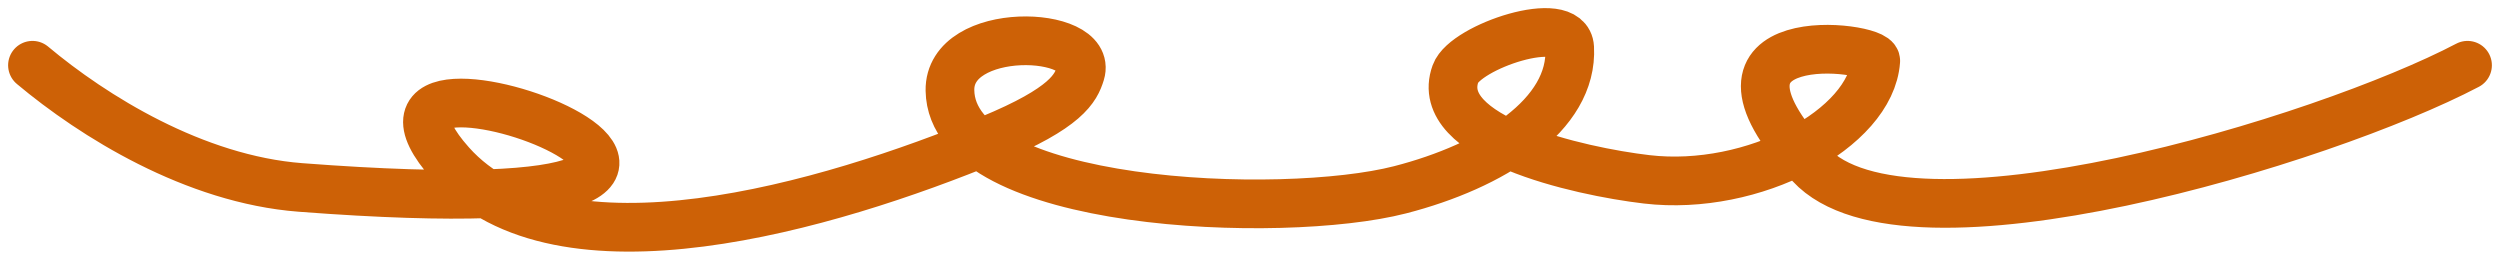 <svg width="154" height="16" viewBox="0 0 154 16" fill="none" xmlns="http://www.w3.org/2000/svg">
<path d="M2 4.02C5.736 7.148 11.966 11.047 18.512 11.547C58.517 14.606 18.512 -0.31 27.769 10.08C34.479 17.611 51.052 12.694 61.008 8.582C65.705 6.642 66.272 5.431 66.558 4.503C67.376 1.849 58.45 1.512 58.517 5.574C58.636 12.787 78.98 13.561 86.241 11.692C91.925 10.229 96.918 7.089 96.692 2.931C96.572 0.744 90.26 2.881 89.659 4.535C88.219 8.504 97.192 10.549 101.436 11.047C107.994 11.817 115.241 7.942 115.546 3.751C115.615 2.797 103.415 1.372 111.518 10.136C117.414 16.512 143.202 8.646 152 4.02" stroke="#CD6106" stroke-width="3" stroke-linecap="round"/>
</svg>
